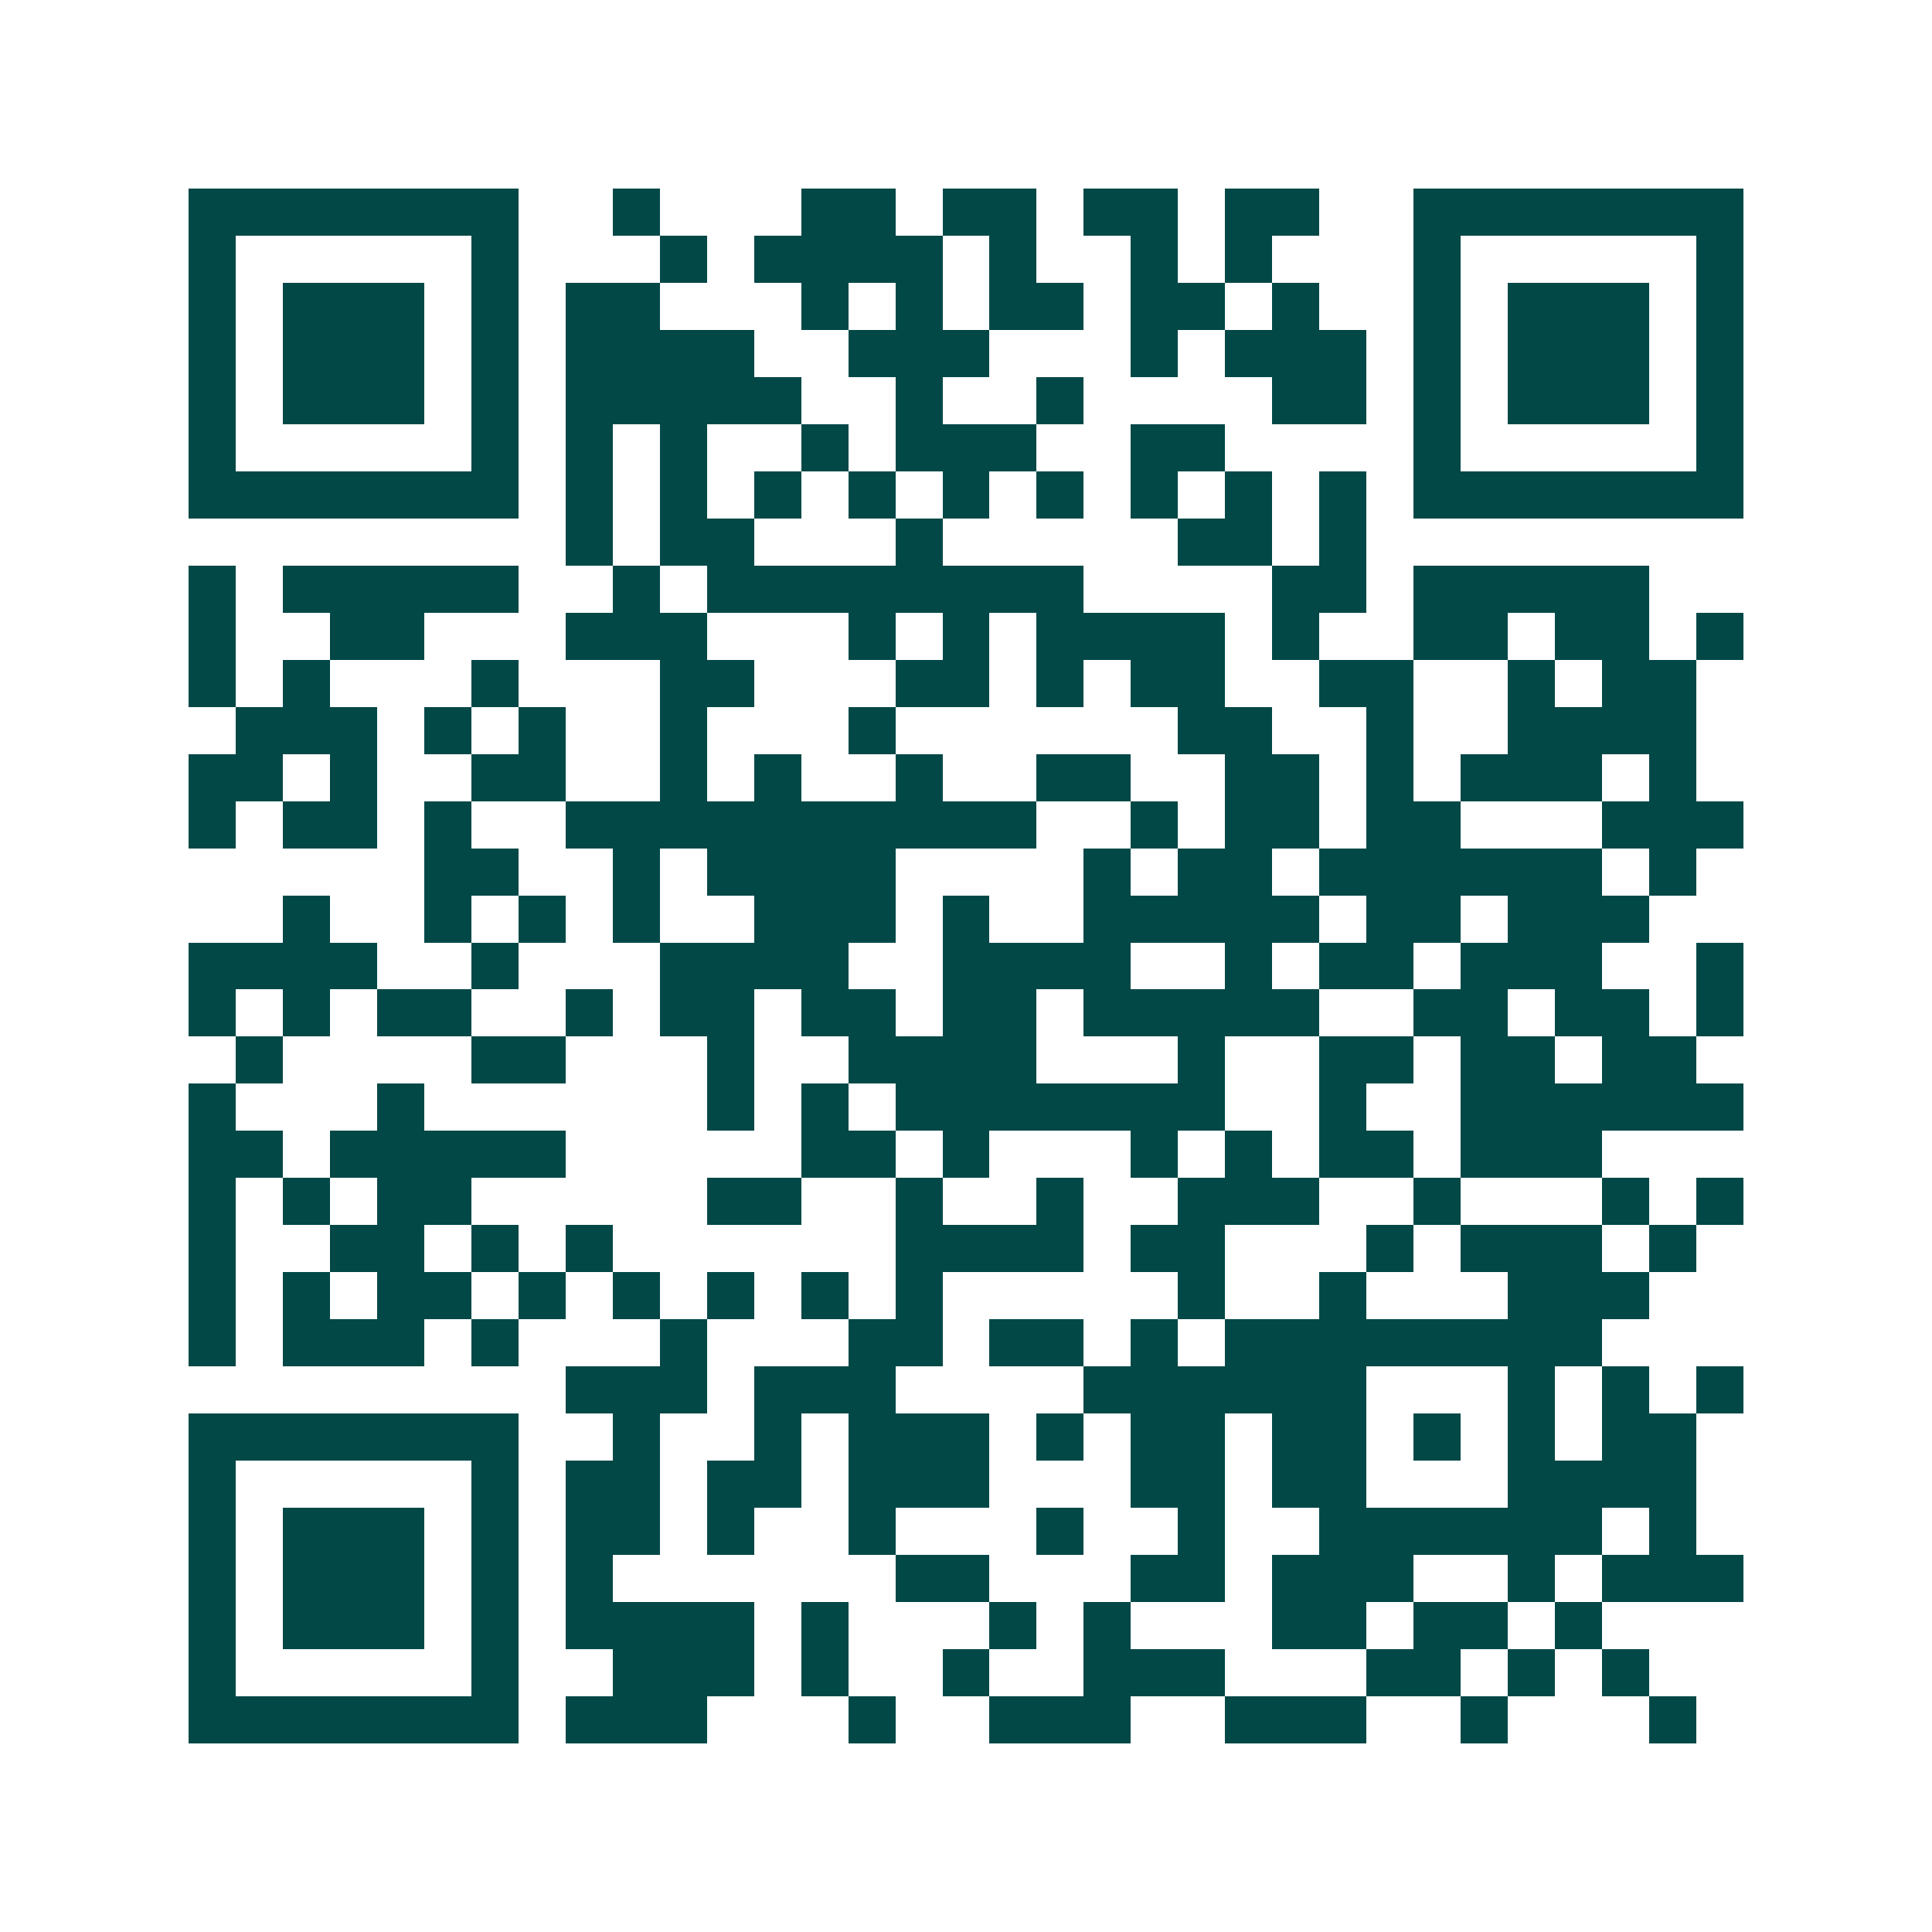 <svg xmlns="http://www.w3.org/2000/svg" width="200" height="200" viewBox="0 0 41 41" shape-rendering="crispEdges"><path fill="#ffffff" d="M0 0h41v41H0z"/><path stroke="#014847" d="M4 4.5h7m2 0h1m3 0h2m1 0h2m1 0h2m1 0h2m2 0h7M4 5.5h1m5 0h1m3 0h1m1 0h4m1 0h1m2 0h1m1 0h1m3 0h1m5 0h1M4 6.5h1m1 0h3m1 0h1m1 0h2m3 0h1m1 0h1m1 0h2m1 0h2m1 0h1m2 0h1m1 0h3m1 0h1M4 7.5h1m1 0h3m1 0h1m1 0h4m2 0h3m3 0h1m1 0h3m1 0h1m1 0h3m1 0h1M4 8.5h1m1 0h3m1 0h1m1 0h5m2 0h1m2 0h1m4 0h2m1 0h1m1 0h3m1 0h1M4 9.5h1m5 0h1m1 0h1m1 0h1m2 0h1m1 0h3m2 0h2m4 0h1m5 0h1M4 10.5h7m1 0h1m1 0h1m1 0h1m1 0h1m1 0h1m1 0h1m1 0h1m1 0h1m1 0h1m1 0h7M12 11.5h1m1 0h2m3 0h1m5 0h2m1 0h1M4 12.5h1m1 0h5m2 0h1m1 0h8m4 0h2m1 0h5M4 13.5h1m2 0h2m3 0h3m3 0h1m1 0h1m1 0h4m1 0h1m2 0h2m1 0h2m1 0h1M4 14.5h1m1 0h1m3 0h1m3 0h2m3 0h2m1 0h1m1 0h2m2 0h2m2 0h1m1 0h2M5 15.5h3m1 0h1m1 0h1m2 0h1m3 0h1m6 0h2m2 0h1m2 0h4M4 16.5h2m1 0h1m2 0h2m2 0h1m1 0h1m2 0h1m2 0h2m2 0h2m1 0h1m1 0h3m1 0h1M4 17.5h1m1 0h2m1 0h1m2 0h10m2 0h1m1 0h2m1 0h2m3 0h3M9 18.5h2m2 0h1m1 0h4m4 0h1m1 0h2m1 0h6m1 0h1M6 19.5h1m2 0h1m1 0h1m1 0h1m2 0h3m1 0h1m2 0h5m1 0h2m1 0h3M4 20.5h4m2 0h1m3 0h4m2 0h4m2 0h1m1 0h2m1 0h3m2 0h1M4 21.5h1m1 0h1m1 0h2m2 0h1m1 0h2m1 0h2m1 0h2m1 0h5m2 0h2m1 0h2m1 0h1M5 22.5h1m4 0h2m3 0h1m2 0h4m3 0h1m2 0h2m1 0h2m1 0h2M4 23.5h1m3 0h1m6 0h1m1 0h1m1 0h7m2 0h1m2 0h6M4 24.5h2m1 0h5m5 0h2m1 0h1m3 0h1m1 0h1m1 0h2m1 0h3M4 25.5h1m1 0h1m1 0h2m5 0h2m2 0h1m2 0h1m2 0h3m2 0h1m3 0h1m1 0h1M4 26.5h1m2 0h2m1 0h1m1 0h1m6 0h4m1 0h2m3 0h1m1 0h3m1 0h1M4 27.5h1m1 0h1m1 0h2m1 0h1m1 0h1m1 0h1m1 0h1m1 0h1m5 0h1m2 0h1m3 0h3M4 28.5h1m1 0h3m1 0h1m3 0h1m3 0h2m1 0h2m1 0h1m1 0h8M12 29.5h3m1 0h3m4 0h6m3 0h1m1 0h1m1 0h1M4 30.5h7m2 0h1m2 0h1m1 0h3m1 0h1m1 0h2m1 0h2m1 0h1m1 0h1m1 0h2M4 31.5h1m5 0h1m1 0h2m1 0h2m1 0h3m3 0h2m1 0h2m3 0h4M4 32.5h1m1 0h3m1 0h1m1 0h2m1 0h1m2 0h1m3 0h1m2 0h1m2 0h6m1 0h1M4 33.5h1m1 0h3m1 0h1m1 0h1m6 0h2m3 0h2m1 0h3m2 0h1m1 0h3M4 34.5h1m1 0h3m1 0h1m1 0h4m1 0h1m3 0h1m1 0h1m3 0h2m1 0h2m1 0h1M4 35.5h1m5 0h1m2 0h3m1 0h1m2 0h1m2 0h3m3 0h2m1 0h1m1 0h1M4 36.5h7m1 0h3m3 0h1m2 0h3m2 0h3m2 0h1m3 0h1"/></svg>
